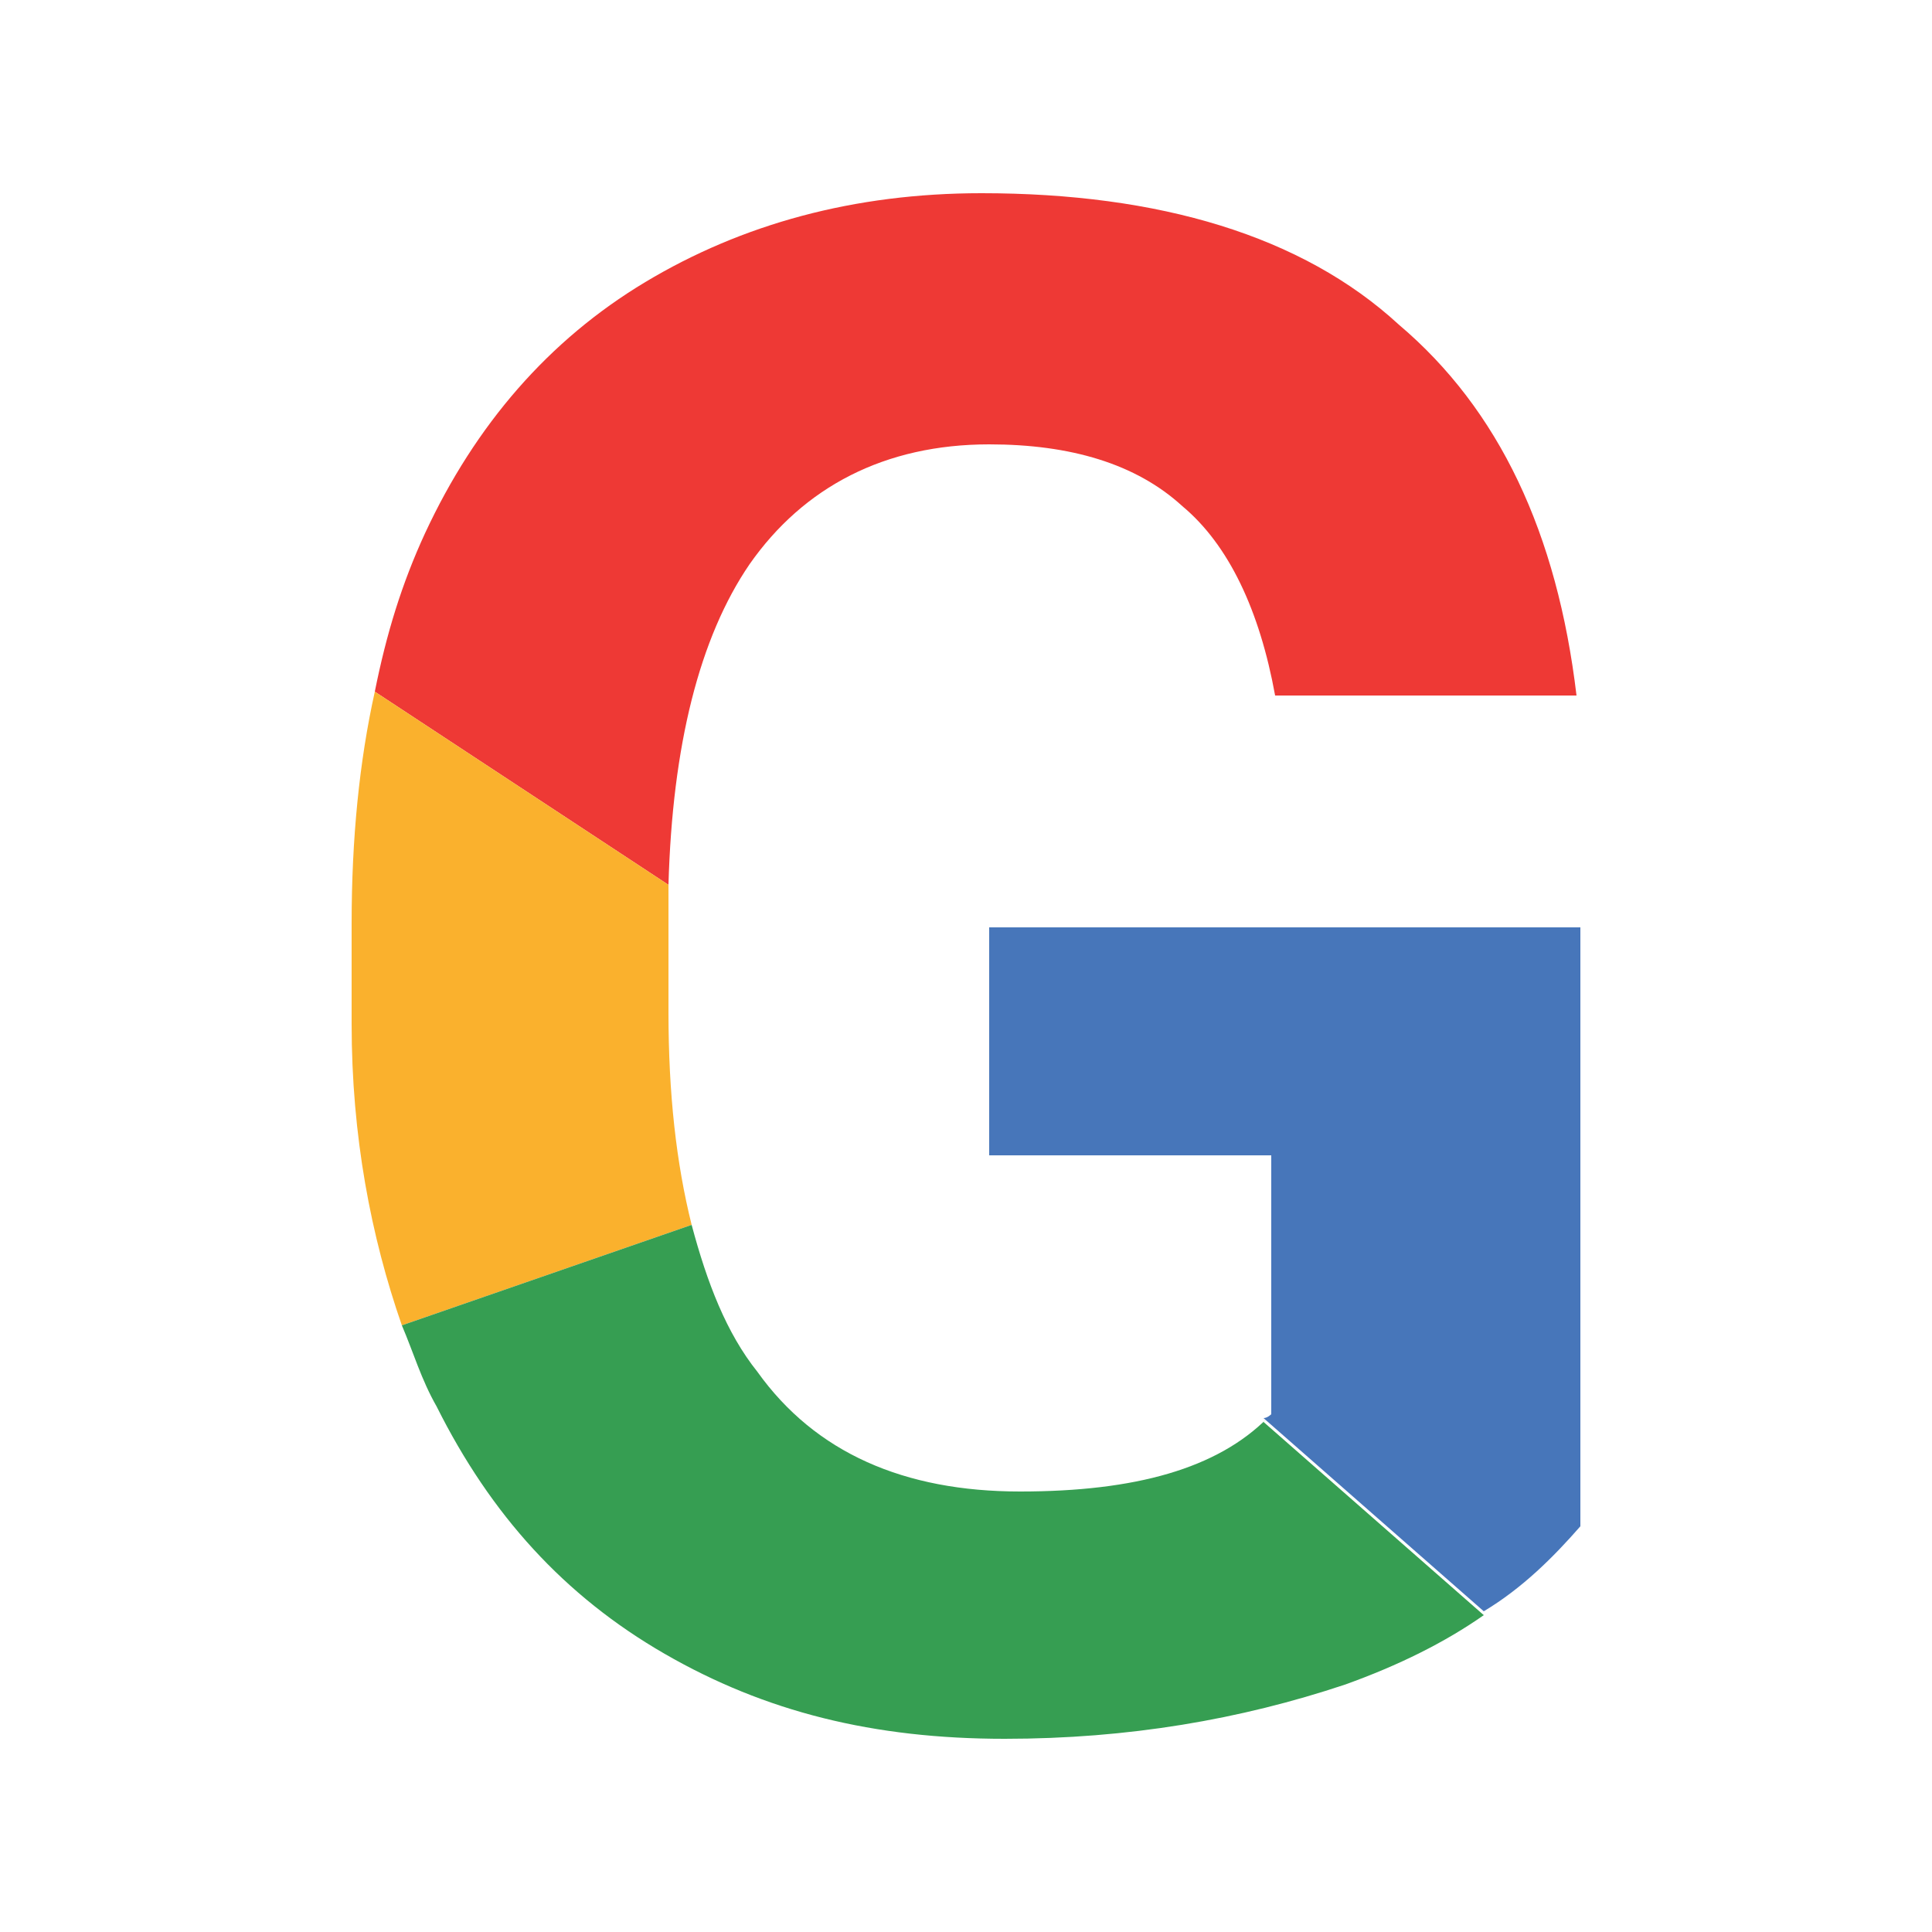 <?xml version="1.0" encoding="utf-8"?>
<!-- Generator: Adobe Illustrator 24.3.0, SVG Export Plug-In . SVG Version: 6.00 Build 0)  -->
<svg version="1.1" id="Layer_1" xmlns="http://www.w3.org/2000/svg" xmlns:xlink="http://www.w3.org/1999/xlink" x="0px" y="0px"
	 viewBox="0 0 50 50" style="enable-background:new 0 0 50 50;" xml:space="preserve">
<style type="text/css">
	.st0{fill:#EE3935;}
	.st1{fill:#FAB12D;}
	.st2{fill:#369E52;}
	.st3{fill:#4776BA;}
</style>
<g>
	<g>
		<path class="st0" d="M17.3,22.9c0.1-3.6,0.8-6.4,2.1-8.3c1.4-2,3.5-3.1,6.2-3.1c2.1,0,3.8,0.5,5,1.6c1.2,1,2,2.7,2.4,4.9h7.8
			c-0.5-4.2-2-7.4-4.6-9.6C33.7,6.1,30,5,25.4,5c-3.3,0-6.2,0.8-8.7,2.3c-2.5,1.5-4.4,3.7-5.7,6.5c-0.6,1.3-1,2.6-1.3,4.1L17.3,22.9
			z"/>
	</g>
	<path class="st1" d="M17.3,26.2v-2.5c0-0.3,0-0.5,0-0.8l-7.6-5c-0.4,1.8-0.6,3.8-0.6,6v2.6c0,2.9,0.5,5.5,1.3,7.8l7.5-2.6
		C17.5,30.1,17.3,28.3,17.3,26.2z"/>
	<g>
		<path class="st2" d="M32.7,36.8c0,0,0.1-0.1,0.1-0.1c-1.3,1.3-3.4,1.9-6.4,1.9c-3,0-5.3-1-6.8-3.1c-0.8-1-1.3-2.3-1.7-3.8
			l-7.5,2.6c0.3,0.7,0.5,1.4,0.9,2.1c1.4,2.8,3.3,4.9,5.9,6.4S22.6,45,26,45c3.2,0,6.1-0.5,8.8-1.4c1.4-0.5,2.6-1.1,3.6-1.8
			L32.7,36.8z"/>
		<path class="st2" d="M38.4,41.7"/>
	</g>
	<path class="st3" d="M25.6,24v5.9h7.3v6.7c0,0-0.1,0.1-0.2,0.1l5.7,5c1-0.6,1.8-1.4,2.5-2.2V24H25.6z"/>
</g>
</svg>
